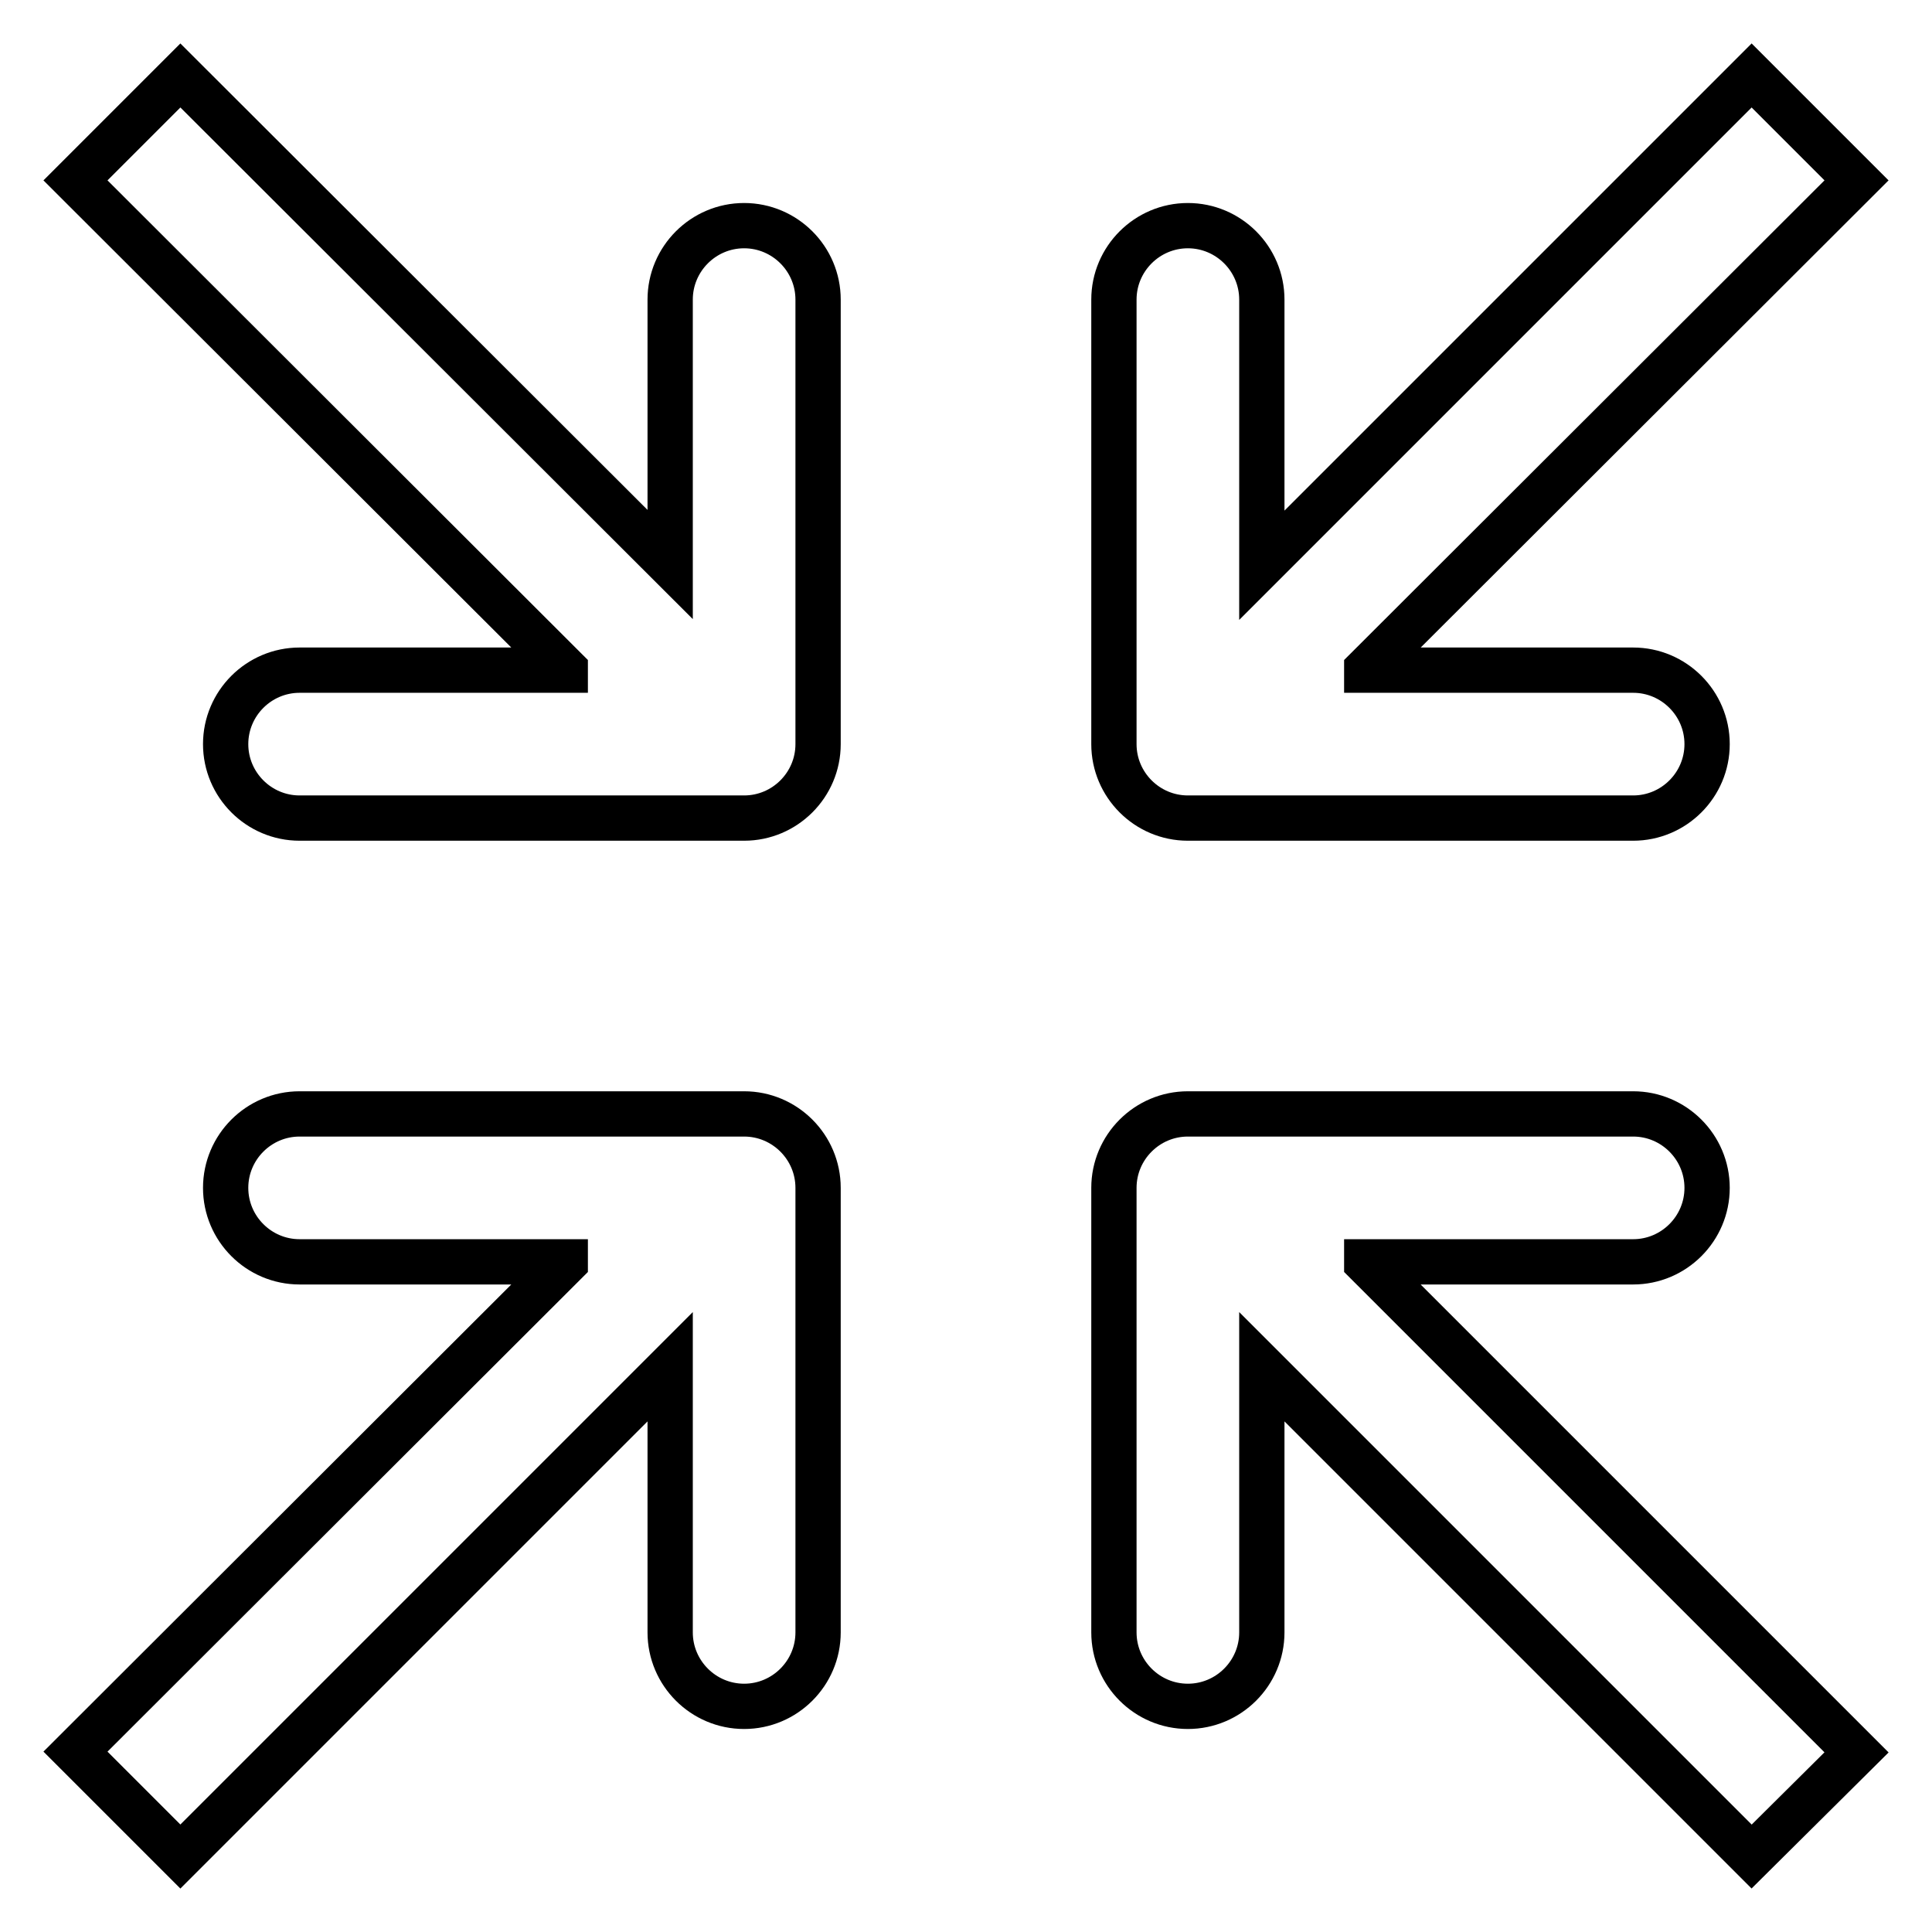 <?xml version="1.0" encoding="utf-8"?>
<!-- Svg Vector Icons : http://www.onlinewebfonts.com/icon -->
<!DOCTYPE svg PUBLIC "-//W3C//DTD SVG 1.1//EN" "http://www.w3.org/Graphics/SVG/1.1/DTD/svg11.dtd">
<svg version="1.1" xmlns="http://www.w3.org/2000/svg" xmlns:xlink="http://www.w3.org/1999/xlink" x="0px" y="0px" viewBox="0 0 256 256" enable-background="new 0 0 256 256" xml:space="preserve">
<g> <path stroke-width="6" fill-opacity="0" stroke="#000000"  d="M181.1,167.3l64.9,64.9L232.1,246l-64.9-64.9v35.2c0,5.4-4.4,9.8-9.8,9.8s-9.8-4.4-9.8-9.8v-58.9 c0-5.4,4.4-9.8,9.8-9.8c0,0,0,0,0.1,0h58.9c5.4,0,9.8,4.4,9.8,9.8s-4.4,9.8-9.8,9.8H181.1z M74.9,167.3L10,232.1L23.9,246 l64.9-64.9v35.2c0,5.4,4.4,9.8,9.8,9.8c5.4,0,9.8-4.4,9.8-9.8v-58.9c0-5.4-4.4-9.8-9.8-9.8c0,0,0,0-0.1,0H39.7 c-5.4,0-9.8,4.4-9.8,9.8s4.4,9.8,9.8,9.8H74.9z M74.9,88.7L10,23.9L23.9,10l64.9,64.8V39.7c0-5.4,4.4-9.8,9.8-9.8 c5.4,0,9.8,4.4,9.8,9.8v58.9c0,5.4-4.4,9.8-9.8,9.8c0,0,0,0-0.1,0H39.7c-5.4,0-9.8-4.4-9.8-9.8c0-5.4,4.4-9.8,9.8-9.8H74.9z  M181.1,88.7L246,23.9L232.1,10l-64.9,64.9V39.7c0-5.4-4.4-9.8-9.8-9.8s-9.8,4.4-9.8,9.8v58.9c0,5.4,4.4,9.8,9.8,9.8c0,0,0,0,0.1,0 h58.9c5.4,0,9.8-4.4,9.8-9.8c0-5.4-4.4-9.8-9.8-9.8H181.1z"/></g>
</svg>